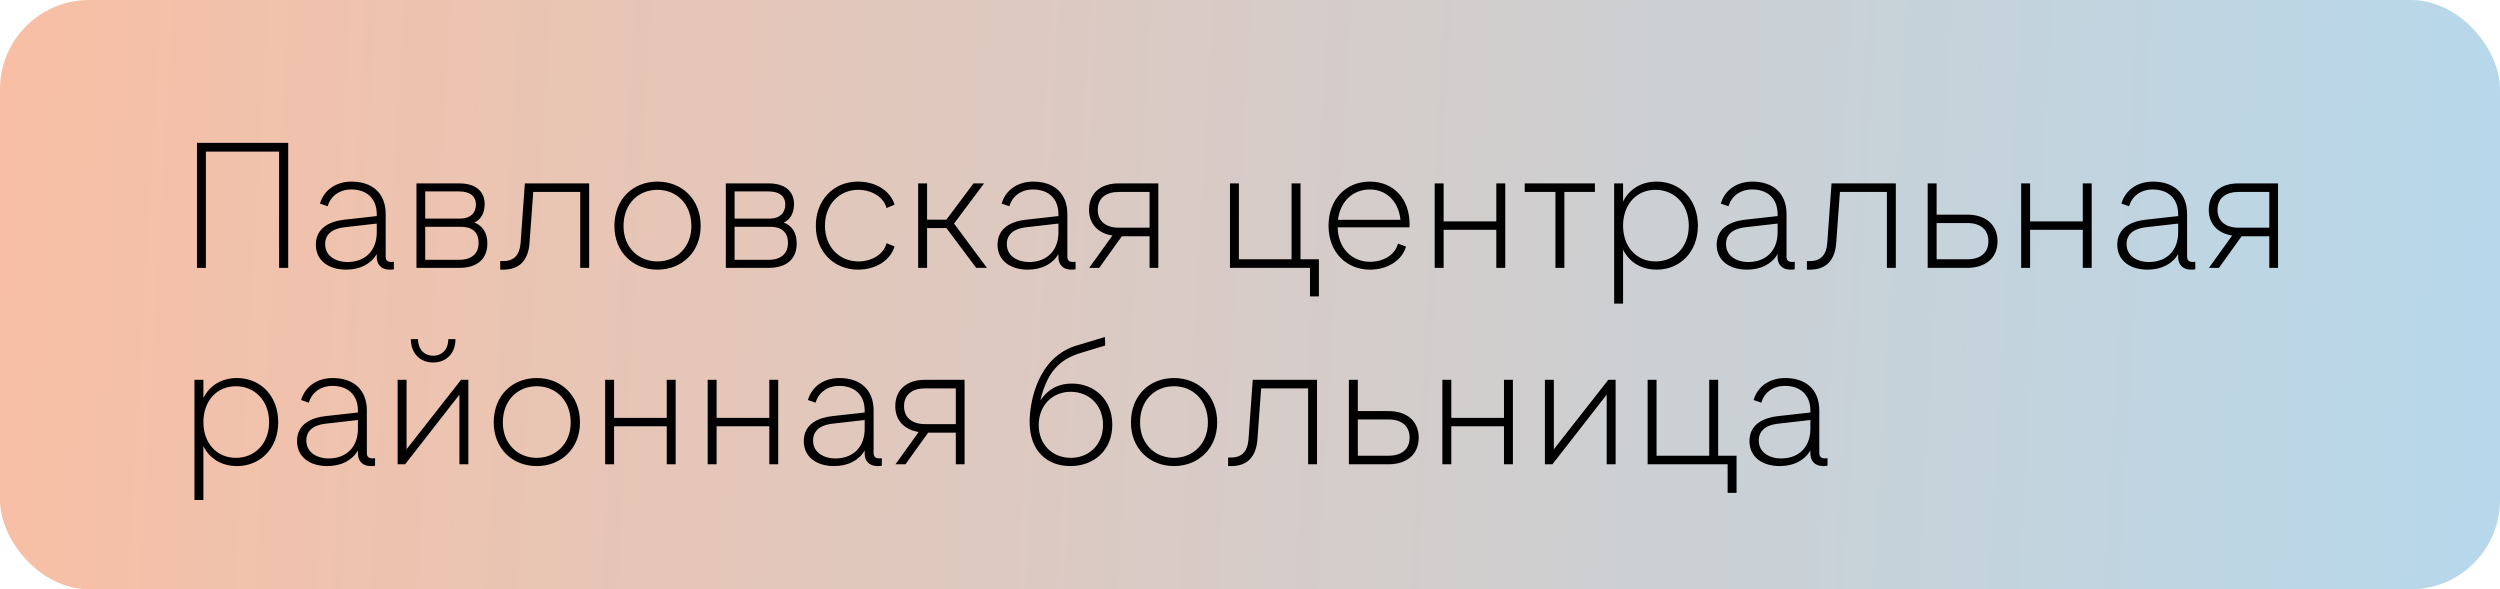<?xml version="1.0" encoding="UTF-8"?> <svg xmlns="http://www.w3.org/2000/svg" width="140" height="33" viewBox="0 0 140 33" fill="none"><rect width="140" height="33" rx="5" fill="url(#paint0_linear_507_152)"></rect><path d="M11.03 15V8H16.14V15H15.63V8.49H11.53V15H11.03ZM21.918 14.67C21.938 14.67 21.978 14.67 22.058 14.66V15.08C21.978 15.1 21.898 15.1 21.818 15.1C21.308 15.1 21.098 14.76 21.098 14.41V14.23C20.778 14.77 20.178 15.1 19.388 15.1C18.408 15.1 17.688 14.6 17.688 13.7C17.688 12.72 18.538 12.38 19.308 12.3L21.098 12.1V12C21.098 11.08 20.498 10.61 19.678 10.61C18.988 10.61 18.508 11 18.348 11.55L17.918 11.4C18.158 10.6 18.858 10.17 19.688 10.17C20.828 10.17 21.598 10.8 21.598 11.99V14.37C21.598 14.56 21.688 14.67 21.918 14.67ZM19.578 14.67C20.488 14.62 21.098 14.01 21.098 13.01V12.52L19.348 12.72C18.928 12.76 18.208 12.92 18.208 13.67C18.208 14.38 18.878 14.71 19.578 14.67ZM23.322 15V10.27H25.722C26.612 10.27 27.142 10.69 27.142 11.44C27.142 11.91 26.932 12.31 26.562 12.46C27.032 12.64 27.292 13.04 27.292 13.63C27.292 14.5 26.732 15 25.722 15H23.322ZM23.812 12.24H25.792C26.342 12.24 26.652 11.92 26.652 11.46C26.652 10.98 26.312 10.72 25.712 10.72H23.812V12.24ZM23.812 14.55H25.712C26.412 14.55 26.802 14.2 26.802 13.61C26.802 12.93 26.372 12.7 25.792 12.7H23.812V14.55ZM28.012 15.1V14.62H28.192C28.802 14.62 29.102 14.25 29.152 13.62L29.392 10.27H32.992V15H32.492V10.75H29.862L29.652 13.62C29.582 14.56 29.102 15.1 28.192 15.1H28.012ZM36.817 15.1C35.457 15.1 34.407 14.12 34.407 12.66C34.407 11.14 35.457 10.17 36.817 10.17C38.177 10.17 39.237 11.14 39.237 12.66C39.237 14.12 38.177 15.1 36.817 15.1ZM36.817 14.64C37.877 14.64 38.717 13.85 38.717 12.66C38.717 11.41 37.877 10.63 36.817 10.63C35.747 10.63 34.917 11.41 34.917 12.66C34.917 13.85 35.747 14.64 36.817 14.64ZM40.646 15V10.27H43.046C43.936 10.27 44.466 10.69 44.466 11.44C44.466 11.91 44.256 12.31 43.886 12.46C44.356 12.64 44.616 13.04 44.616 13.63C44.616 14.5 44.056 15 43.046 15H40.646ZM41.136 12.24H43.116C43.666 12.24 43.976 11.92 43.976 11.46C43.976 10.98 43.636 10.72 43.036 10.72H41.136V12.24ZM41.136 14.55H43.036C43.736 14.55 44.126 14.2 44.126 13.61C44.126 12.93 43.696 12.7 43.116 12.7H41.136V14.55ZM48.046 15.1C46.726 15.1 45.686 14.12 45.686 12.65C45.686 11.19 46.686 10.17 48.046 10.17C49.026 10.17 49.856 10.67 50.096 11.46L49.646 11.65C49.486 11.04 48.826 10.63 48.056 10.63C46.986 10.63 46.196 11.47 46.196 12.64C46.196 13.83 47.006 14.64 48.076 14.64C48.826 14.64 49.486 14.24 49.646 13.62L50.096 13.8C49.856 14.6 49.026 15.1 48.046 15.1ZM51.417 15V10.27H51.917V12.3H52.997L54.517 10.27H55.107L53.427 12.52L55.267 15H54.667L52.997 12.77H51.917V15H51.417ZM60.092 14.67C60.112 14.67 60.152 14.67 60.232 14.66V15.08C60.152 15.1 60.072 15.1 59.992 15.1C59.482 15.1 59.272 14.76 59.272 14.41V14.23C58.952 14.77 58.352 15.1 57.562 15.1C56.582 15.1 55.862 14.6 55.862 13.7C55.862 12.72 56.712 12.38 57.482 12.3L59.272 12.1V12C59.272 11.08 58.672 10.61 57.852 10.61C57.162 10.61 56.682 11 56.522 11.55L56.092 11.4C56.332 10.6 57.032 10.17 57.862 10.17C59.002 10.17 59.772 10.8 59.772 11.99V14.37C59.772 14.56 59.862 14.67 60.092 14.67ZM57.752 14.67C58.662 14.62 59.272 14.01 59.272 13.01V12.52L57.522 12.72C57.102 12.76 56.382 12.92 56.382 13.67C56.382 14.38 57.052 14.71 57.752 14.67ZM60.995 15L62.295 13.19C61.505 13.07 60.986 12.55 60.986 11.75C60.986 10.81 61.645 10.27 62.636 10.27H64.865V15H64.376V13.23H62.825L61.556 15H60.995ZM62.645 12.75H64.376V10.75H62.645C61.946 10.75 61.475 11.09 61.475 11.75C61.475 12.4 61.946 12.75 62.645 12.75ZM73.358 16.6V15H68.878V10.27H69.378V14.52H72.328V10.27H72.828V14.52H73.858V16.6H73.358ZM76.727 15.1C75.397 15.1 74.397 14.13 74.397 12.64C74.397 11.14 75.397 10.17 76.707 10.17C78.017 10.17 78.937 11.1 78.937 12.57C78.937 12.63 78.937 12.68 78.927 12.73H74.907C74.937 13.9 75.697 14.66 76.727 14.66C77.477 14.66 78.137 14.26 78.287 13.64L78.737 13.81C78.507 14.6 77.677 15.1 76.727 15.1ZM74.927 12.31H78.427C78.317 11.27 77.637 10.61 76.707 10.61C75.757 10.61 75.047 11.29 74.927 12.31ZM80.343 15V10.27H80.843V12.4H83.793V10.27H84.293V15H83.793V12.87H80.843V15H80.343ZM87.105 15V10.75H85.385V10.27H89.315V10.75H87.605V15H87.105ZM92.772 10.17C94.102 10.17 95.082 11.18 95.082 12.64C95.082 14.12 94.072 15.1 92.772 15.1C91.902 15.1 91.232 14.67 90.892 13.98V17H90.392V10.27H90.892V11.29C91.232 10.6 91.902 10.17 92.772 10.17ZM92.712 14.64C93.752 14.64 94.572 13.86 94.572 12.64C94.572 11.42 93.752 10.63 92.712 10.63C91.632 10.63 90.892 11.46 90.892 12.64C90.892 13.81 91.632 14.64 92.712 14.64ZM100.365 14.67C100.385 14.67 100.425 14.67 100.505 14.66V15.08C100.425 15.1 100.345 15.1 100.265 15.1C99.755 15.1 99.546 14.76 99.546 14.41V14.23C99.225 14.77 98.626 15.1 97.835 15.1C96.856 15.1 96.135 14.6 96.135 13.7C96.135 12.72 96.986 12.38 97.755 12.3L99.546 12.1V12C99.546 11.08 98.945 10.61 98.126 10.61C97.436 10.61 96.956 11 96.796 11.55L96.365 11.4C96.606 10.6 97.305 10.17 98.135 10.17C99.275 10.17 100.045 10.8 100.045 11.99V14.37C100.045 14.56 100.135 14.67 100.365 14.67ZM98.025 14.67C98.936 14.62 99.546 14.01 99.546 13.01V12.52L97.796 12.72C97.376 12.76 96.656 12.92 96.656 13.67C96.656 14.38 97.326 14.71 98.025 14.67ZM101.186 15.1V14.62H101.366C101.976 14.62 102.276 14.25 102.326 13.62L102.566 10.27H106.166V15H105.666V10.75H103.036L102.826 13.62C102.756 14.56 102.276 15.1 101.366 15.1H101.186ZM107.951 15V10.27H108.451V12.02H110.171C111.201 12.02 111.861 12.59 111.861 13.51C111.861 14.44 111.201 15 110.171 15H107.951ZM108.451 14.52H110.181C110.881 14.52 111.351 14.17 111.351 13.51C111.351 12.84 110.881 12.49 110.181 12.49H108.451V14.52ZM113.185 15V10.27H113.685V12.4H116.635V10.27H117.135V15H116.635V12.87H113.685V15H113.185ZM122.797 14.67C122.817 14.67 122.857 14.67 122.937 14.66V15.08C122.857 15.1 122.777 15.1 122.697 15.1C122.187 15.1 121.977 14.76 121.977 14.41V14.23C121.657 14.77 121.057 15.1 120.267 15.1C119.287 15.1 118.567 14.6 118.567 13.7C118.567 12.72 119.417 12.38 120.187 12.3L121.977 12.1V12C121.977 11.08 121.377 10.61 120.557 10.61C119.867 10.61 119.387 11 119.227 11.55L118.797 11.4C119.037 10.6 119.737 10.17 120.567 10.17C121.707 10.17 122.477 10.8 122.477 11.99V14.37C122.477 14.56 122.567 14.67 122.797 14.67ZM120.457 14.67C121.367 14.62 121.977 14.01 121.977 13.01V12.52L120.227 12.72C119.807 12.76 119.087 12.92 119.087 13.67C119.087 14.38 119.757 14.71 120.457 14.67ZM123.701 15L125.001 13.19C124.211 13.07 123.691 12.55 123.691 11.75C123.691 10.81 124.351 10.27 125.341 10.27H127.571V15H127.081V13.23H125.531L124.261 15H123.701ZM125.351 12.75H127.081V10.75H125.351C124.651 10.75 124.181 11.09 124.181 11.75C124.181 12.4 124.651 12.75 125.351 12.75ZM13.27 21.17C14.6 21.17 15.58 22.18 15.58 23.64C15.58 25.12 14.57 26.1 13.27 26.1C12.4 26.1 11.73 25.67 11.39 24.98V28H10.89V21.27H11.39V22.29C11.73 21.6 12.4 21.17 13.27 21.17ZM13.21 25.64C14.25 25.64 15.07 24.86 15.07 23.64C15.07 22.42 14.25 21.63 13.21 21.63C12.13 21.63 11.39 22.46 11.39 23.64C11.39 24.81 12.13 25.64 13.21 25.64ZM20.863 25.67C20.884 25.67 20.924 25.67 21.003 25.66V26.08C20.924 26.1 20.843 26.1 20.764 26.1C20.253 26.1 20.044 25.76 20.044 25.41V25.23C19.724 25.77 19.123 26.1 18.334 26.1C17.354 26.1 16.634 25.6 16.634 24.7C16.634 23.72 17.483 23.38 18.253 23.3L20.044 23.1V23C20.044 22.08 19.444 21.61 18.623 21.61C17.933 21.61 17.453 22 17.294 22.55L16.863 22.4C17.104 21.6 17.803 21.17 18.634 21.17C19.773 21.17 20.544 21.8 20.544 22.99V25.37C20.544 25.56 20.634 25.67 20.863 25.67ZM18.523 25.67C19.433 25.62 20.044 25.01 20.044 24.01V23.52L18.294 23.72C17.873 23.76 17.154 23.92 17.154 24.67C17.154 25.38 17.823 25.71 18.523 25.67ZM24.257 20.3C23.507 20.3 23.007 19.77 23.007 18.99H23.407C23.407 19.55 23.747 19.92 24.257 19.92C24.767 19.92 25.107 19.55 25.107 18.99H25.507C25.507 19.77 25.007 20.3 24.257 20.3ZM22.267 26V21.27H22.767V25.16L25.817 21.27H26.227V26H25.727V22.1L22.687 26H22.267ZM30.059 26.1C28.699 26.1 27.649 25.12 27.649 23.66C27.649 22.14 28.699 21.17 30.059 21.17C31.419 21.17 32.479 22.14 32.479 23.66C32.479 25.12 31.419 26.1 30.059 26.1ZM30.059 25.64C31.119 25.64 31.959 24.85 31.959 23.66C31.959 22.41 31.119 21.63 30.059 21.63C28.989 21.63 28.159 22.41 28.159 23.66C28.159 24.85 28.989 25.64 30.059 25.64ZM33.888 26V21.27H34.388V23.4H37.338V21.27H37.838V26H37.338V23.87H34.388V26H33.888ZM39.63 26V21.27H40.13V23.4H43.08V21.27H43.58V26H43.08V23.87H40.13V26H39.63ZM49.242 25.67C49.262 25.67 49.302 25.67 49.382 25.66V26.08C49.302 26.1 49.222 26.1 49.142 26.1C48.632 26.1 48.422 25.76 48.422 25.41V25.23C48.102 25.77 47.502 26.1 46.712 26.1C45.732 26.1 45.012 25.6 45.012 24.7C45.012 23.72 45.862 23.38 46.632 23.3L48.422 23.1V23C48.422 22.08 47.822 21.61 47.002 21.61C46.312 21.61 45.832 22 45.672 22.55L45.242 22.4C45.482 21.6 46.182 21.17 47.012 21.17C48.152 21.17 48.922 21.8 48.922 22.99V25.37C48.922 25.56 49.012 25.67 49.242 25.67ZM46.902 25.67C47.812 25.62 48.422 25.01 48.422 24.01V23.52L46.672 23.72C46.252 23.76 45.532 23.92 45.532 24.67C45.532 25.38 46.202 25.71 46.902 25.67ZM50.146 26L51.446 24.19C50.656 24.07 50.136 23.55 50.136 22.75C50.136 21.81 50.796 21.27 51.786 21.27H54.016V26H53.526V24.23H51.976L50.706 26H50.146ZM51.796 23.75H53.526V21.75H51.796C51.096 21.75 50.626 22.09 50.626 22.75C50.626 23.4 51.096 23.75 51.796 23.75ZM59.939 26.1C58.679 26.1 57.659 25.3 57.659 23.62C57.659 22.57 58.079 20.01 60.289 19.35L61.879 18.87L61.889 19.35L60.499 19.77C59.309 20.14 58.639 20.85 58.259 22.42C58.759 21.71 59.359 21.48 60.029 21.48C61.299 21.48 62.289 22.39 62.289 23.78C62.289 25.2 61.279 26.1 59.939 26.1ZM59.969 25.64C60.969 25.64 61.769 24.92 61.769 23.79C61.769 22.67 60.969 21.94 59.959 21.94C58.929 21.94 58.169 22.71 58.169 23.8C58.169 24.92 58.959 25.64 59.969 25.64ZM65.743 26.1C64.382 26.1 63.333 25.12 63.333 23.66C63.333 22.14 64.382 21.17 65.743 21.17C67.103 21.17 68.162 22.14 68.162 23.66C68.162 25.12 67.103 26.1 65.743 26.1ZM65.743 25.64C66.802 25.64 67.642 24.85 67.642 23.66C67.642 22.41 66.802 21.63 65.743 21.63C64.672 21.63 63.843 22.41 63.843 23.66C63.843 24.85 64.672 25.64 65.743 25.64ZM68.774 26.1V25.62H68.954C69.564 25.62 69.864 25.25 69.914 24.62L70.154 21.27H73.754V26H73.254V21.75H70.624L70.414 24.62C70.344 25.56 69.864 26.1 68.954 26.1H68.774ZM75.538 26V21.27H76.038V23.02H77.758C78.788 23.02 79.448 23.59 79.448 24.51C79.448 25.44 78.788 26 77.758 26H75.538ZM76.038 25.52H77.768C78.468 25.52 78.938 25.17 78.938 24.51C78.938 23.84 78.468 23.49 77.768 23.49H76.038V25.52ZM80.773 26V21.27H81.273V23.4H84.223V21.27H84.723V26H84.223V23.87H81.273V26H80.773ZM86.515 26V21.27H87.015V25.16L90.065 21.27H90.475V26H89.975V22.1L86.935 26H86.515ZM96.747 27.6V26H92.267V21.27H92.767V25.52H95.717V21.27H96.217V25.52H97.247V27.6H96.747ZM102.201 25.67C102.221 25.67 102.261 25.67 102.341 25.66V26.08C102.261 26.1 102.181 26.1 102.101 26.1C101.591 26.1 101.381 25.76 101.381 25.41V25.23C101.061 25.77 100.461 26.1 99.671 26.1C98.691 26.1 97.971 25.6 97.971 24.7C97.971 23.72 98.821 23.38 99.591 23.3L101.381 23.1V23C101.381 22.08 100.781 21.61 99.961 21.61C99.271 21.61 98.791 22 98.631 22.55L98.201 22.4C98.441 21.6 99.141 21.17 99.971 21.17C101.111 21.17 101.881 21.8 101.881 22.99V25.37C101.881 25.56 101.971 25.67 102.201 25.67ZM99.861 25.67C100.771 25.62 101.381 25.01 101.381 24.01V23.52L99.631 23.72C99.211 23.76 98.491 23.92 98.491 24.67C98.491 25.38 99.161 25.71 99.861 25.67Z" fill="black"></path><defs><linearGradient id="paint0_linear_507_152" x1="0" y1="0" x2="139.718" y2="8.02" gradientUnits="userSpaceOnUse"><stop stop-color="#F8BFA4"></stop><stop offset="1" stop-color="#B7D8EA"></stop></linearGradient></defs></svg> 